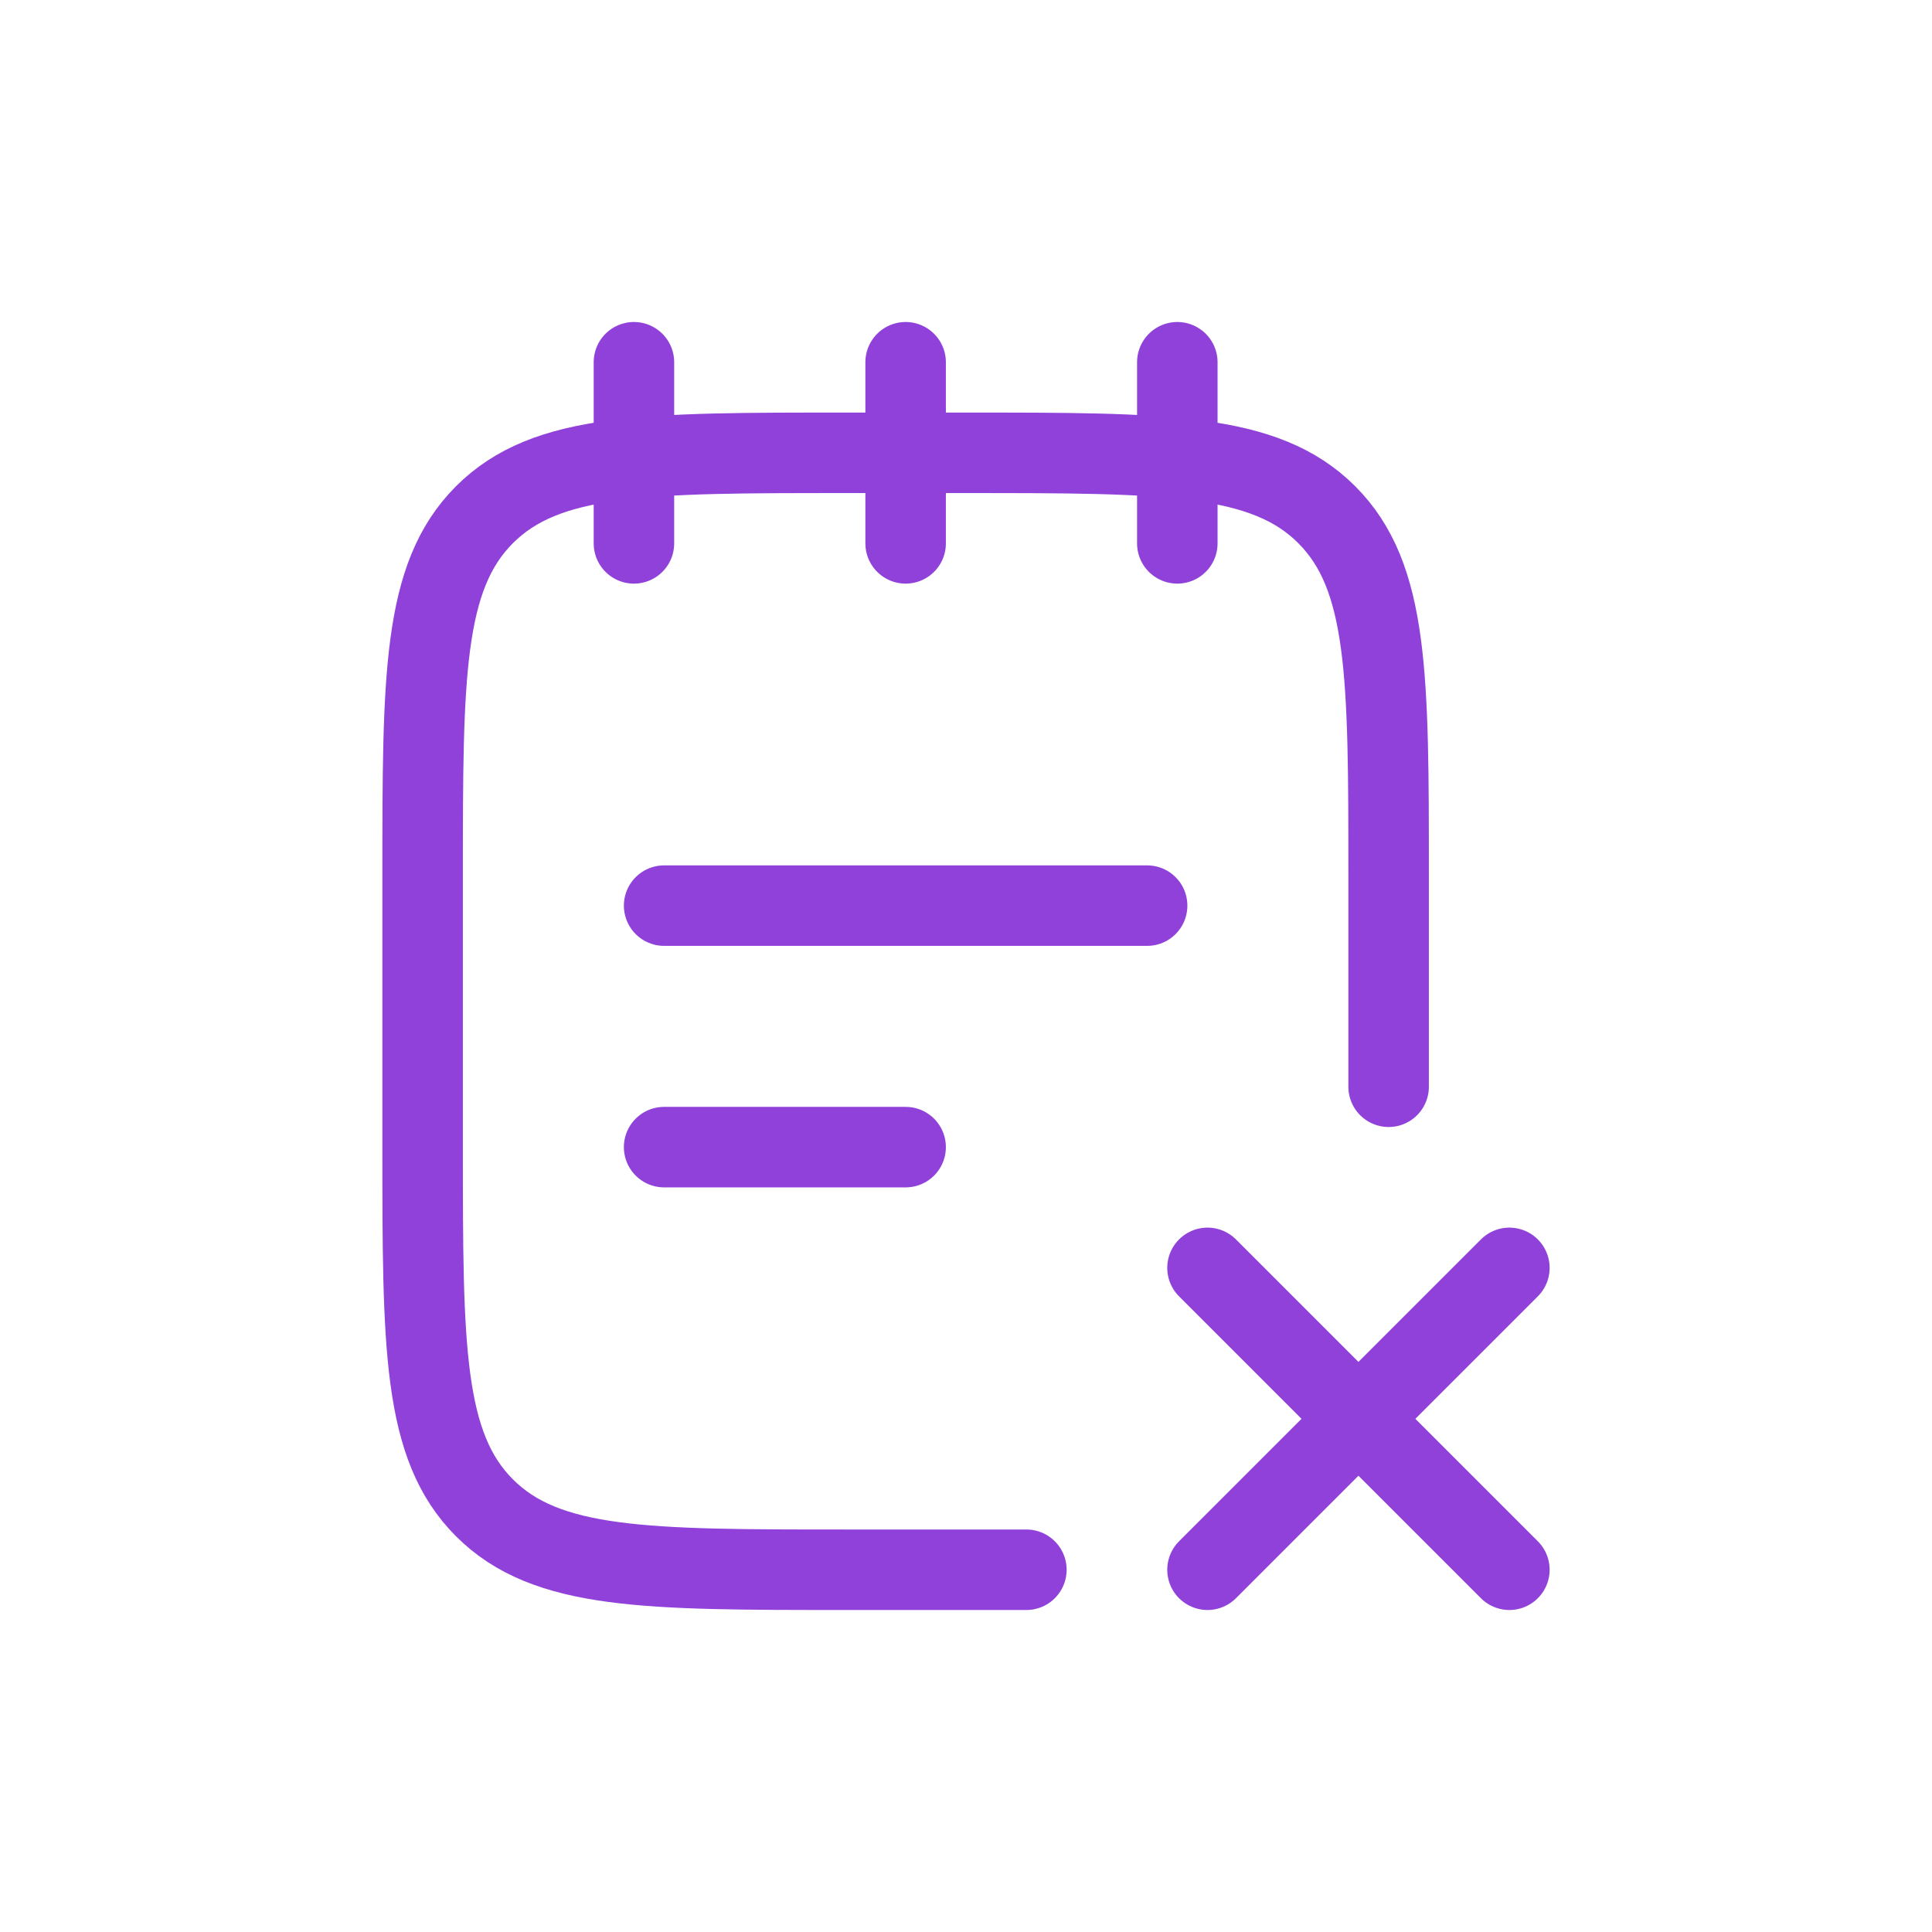 <svg width="48" height="48" viewBox="0 0 48 48" fill="none" xmlns="http://www.w3.org/2000/svg">
<path d="M29.25 9V13.5M15.75 9V13.5M22.5 9V13.5M34.5 27V21.75C34.5 16.8 34.5 14.325 32.962 12.787C31.425 11.25 28.95 11.25 24 11.25H21C16.05 11.25 13.575 11.25 12.037 12.787C10.5 14.325 10.5 16.8 10.5 21.75V28.5C10.5 33.45 10.5 35.925 12.037 37.462C13.575 39 16.05 39 21 39H25.5M16.5 28.5H22.5M16.5 22.5H28.5M37.5 31.5L33.75 35.25M33.75 35.25L30 39M33.75 35.25L37.5 39M33.75 35.25L30 31.5" stroke="#9041DA" stroke-width="2" stroke-linecap="round" stroke-linejoin="round"/>
</svg>
